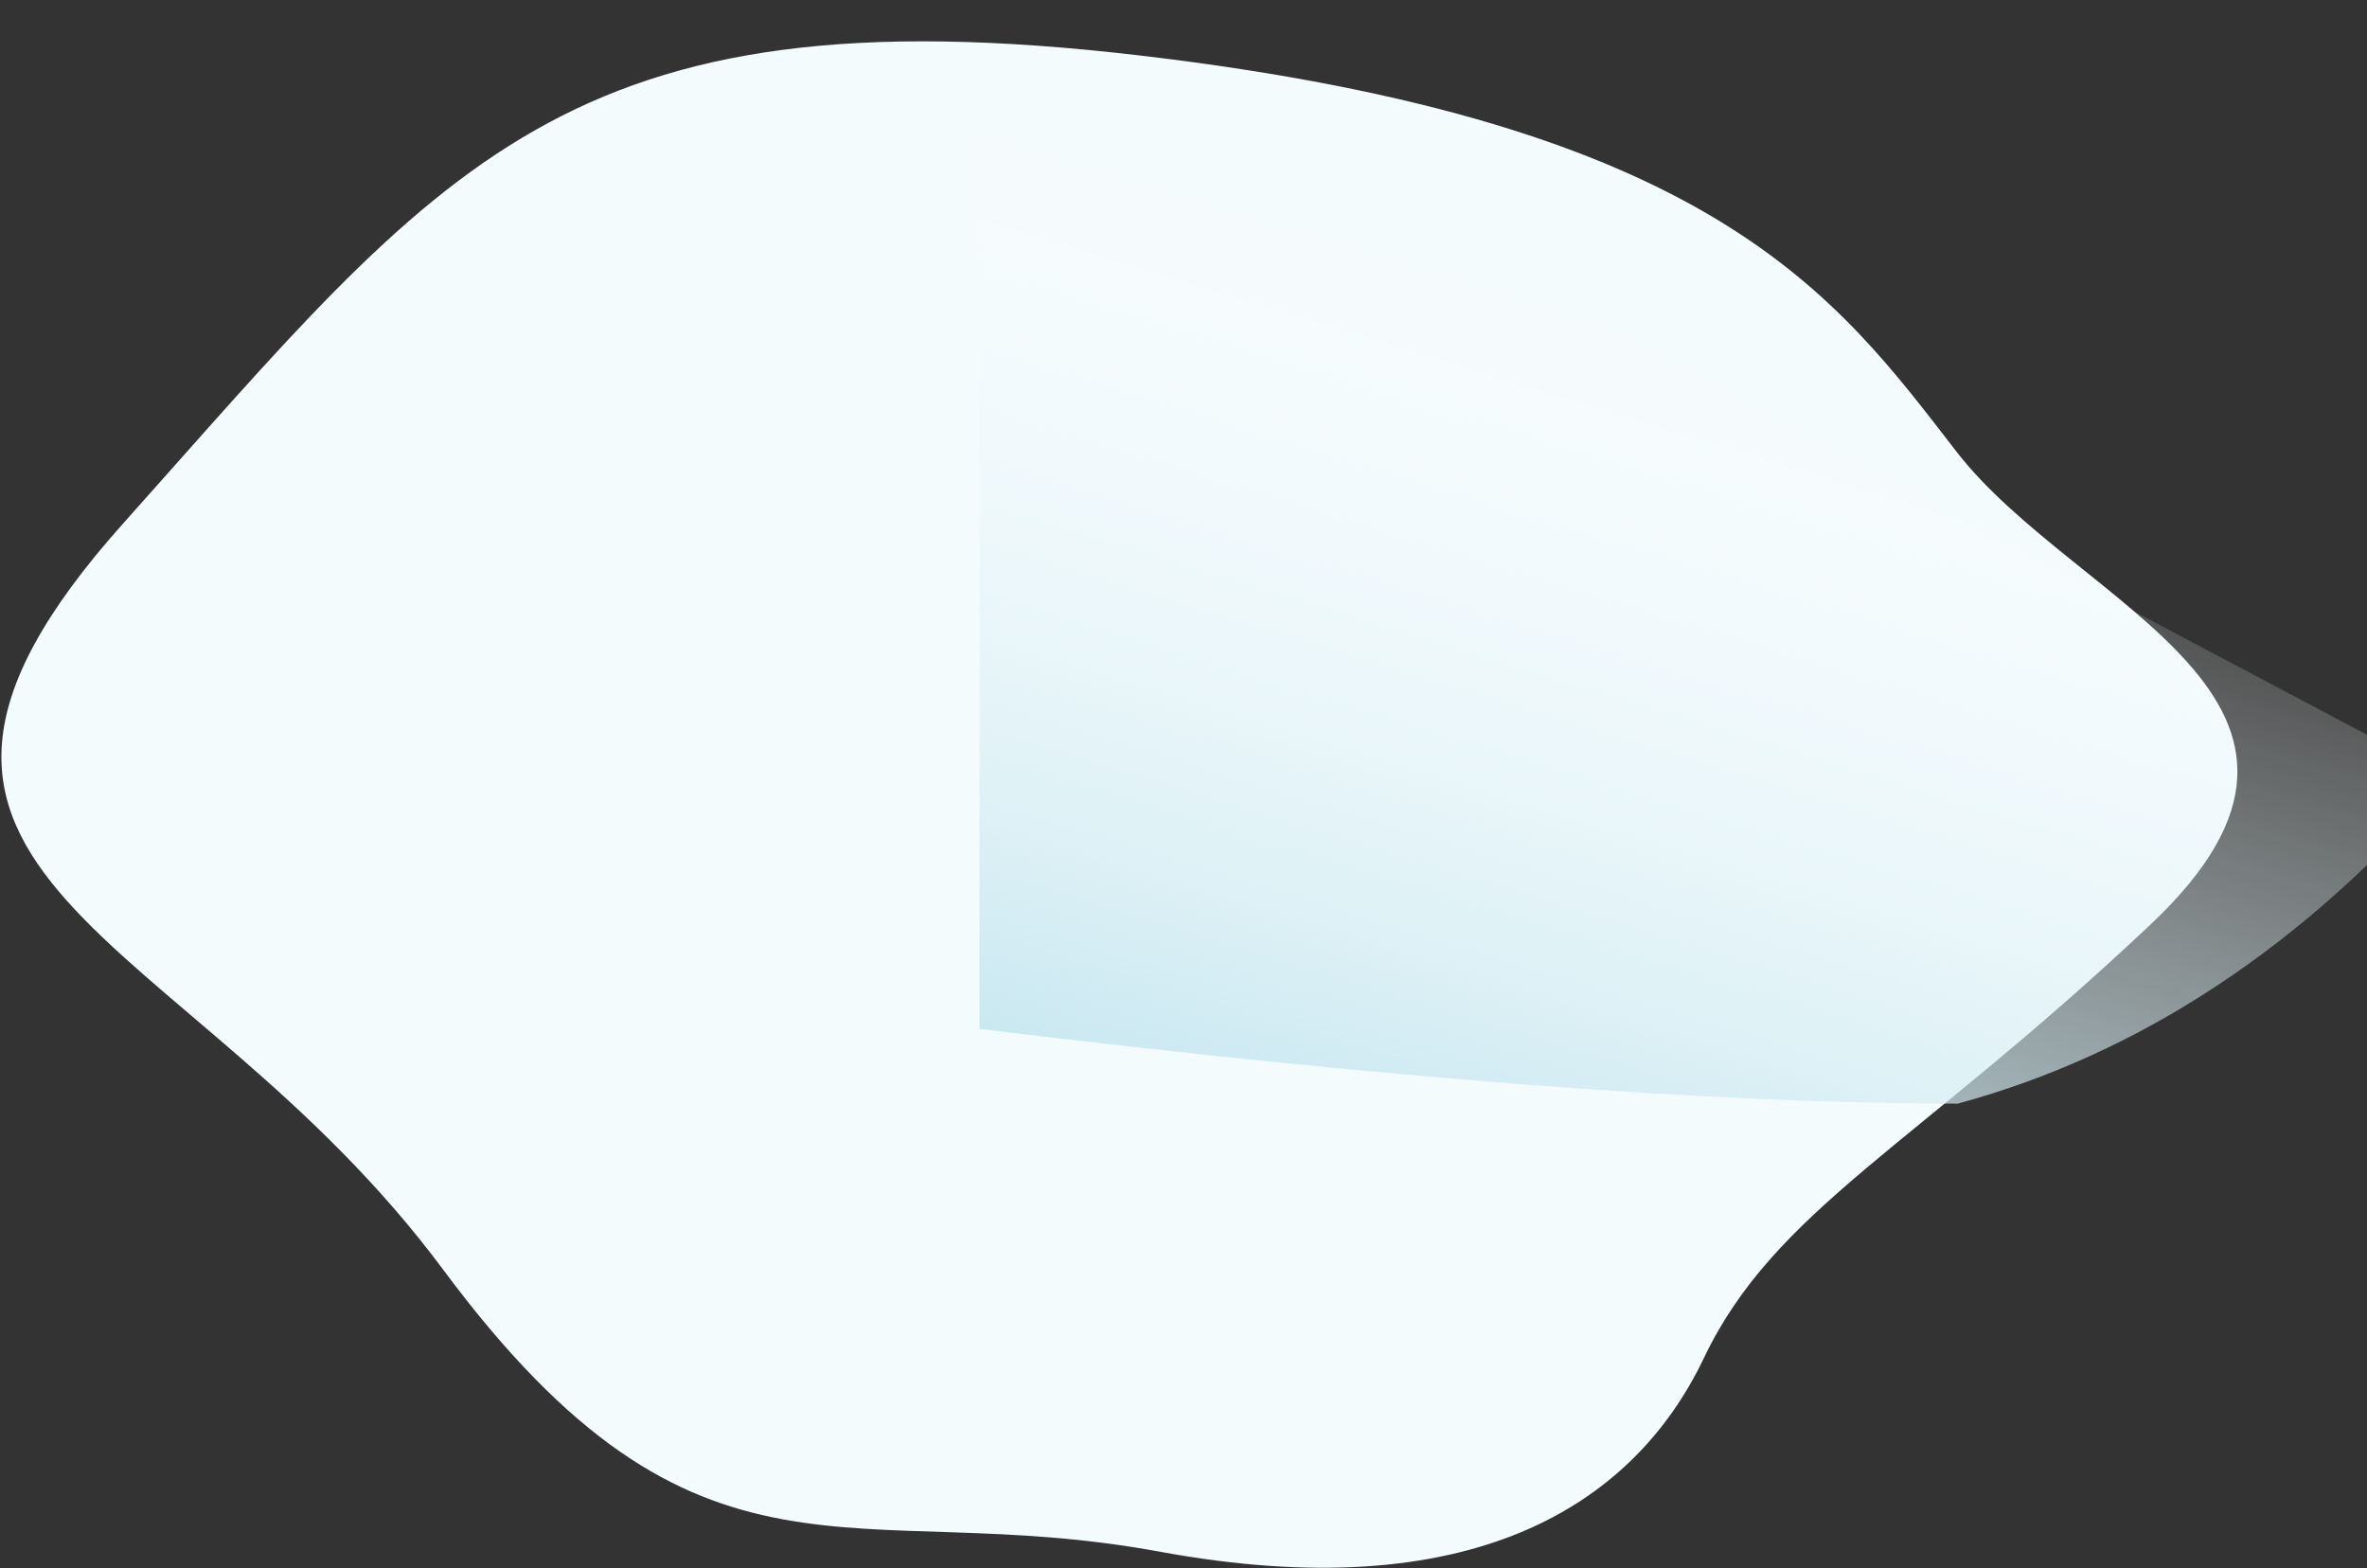 <svg width="972" height="644" xmlns="http://www.w3.org/2000/svg"><rect width="100%" height="100%" fill="#333333" stroke="none"/><defs><linearGradient x1="29.545%" y1="20.481%" x2="-2.83%" y2="99.876%" id="a"><stop stop-color="#FFF" stop-opacity="0" offset="0%"/><stop stop-color="#C0E4EE" offset="100%"/></linearGradient></defs><g fill="none" fill-rule="evenodd"><path d="M467.982 22.772C704.519 50.53 754.09 121.746 803.473 185.523c49.383 63.778 176.994 102.275 79.686 194.051-97.308 91.777-154.235 116.878-183.506 178.145-29.27 61.266-96.5 102.791-223.35 79.445-126.852-23.346-188.727 26.387-294.393-115.918C76.244 378.942-80.669 361.78 50.5 215.03 181.67 68.277 231.445-4.987 467.982 22.772z" fill="#F4FBFD"/><path d="M402.194 422.493c168.024 20.457 301.93 30.686 401.715 30.686 75.31-20.458 142.582-64.991 201.814-133.6L402.193 0v422.493z" fill="url(#a)"/></g></svg>